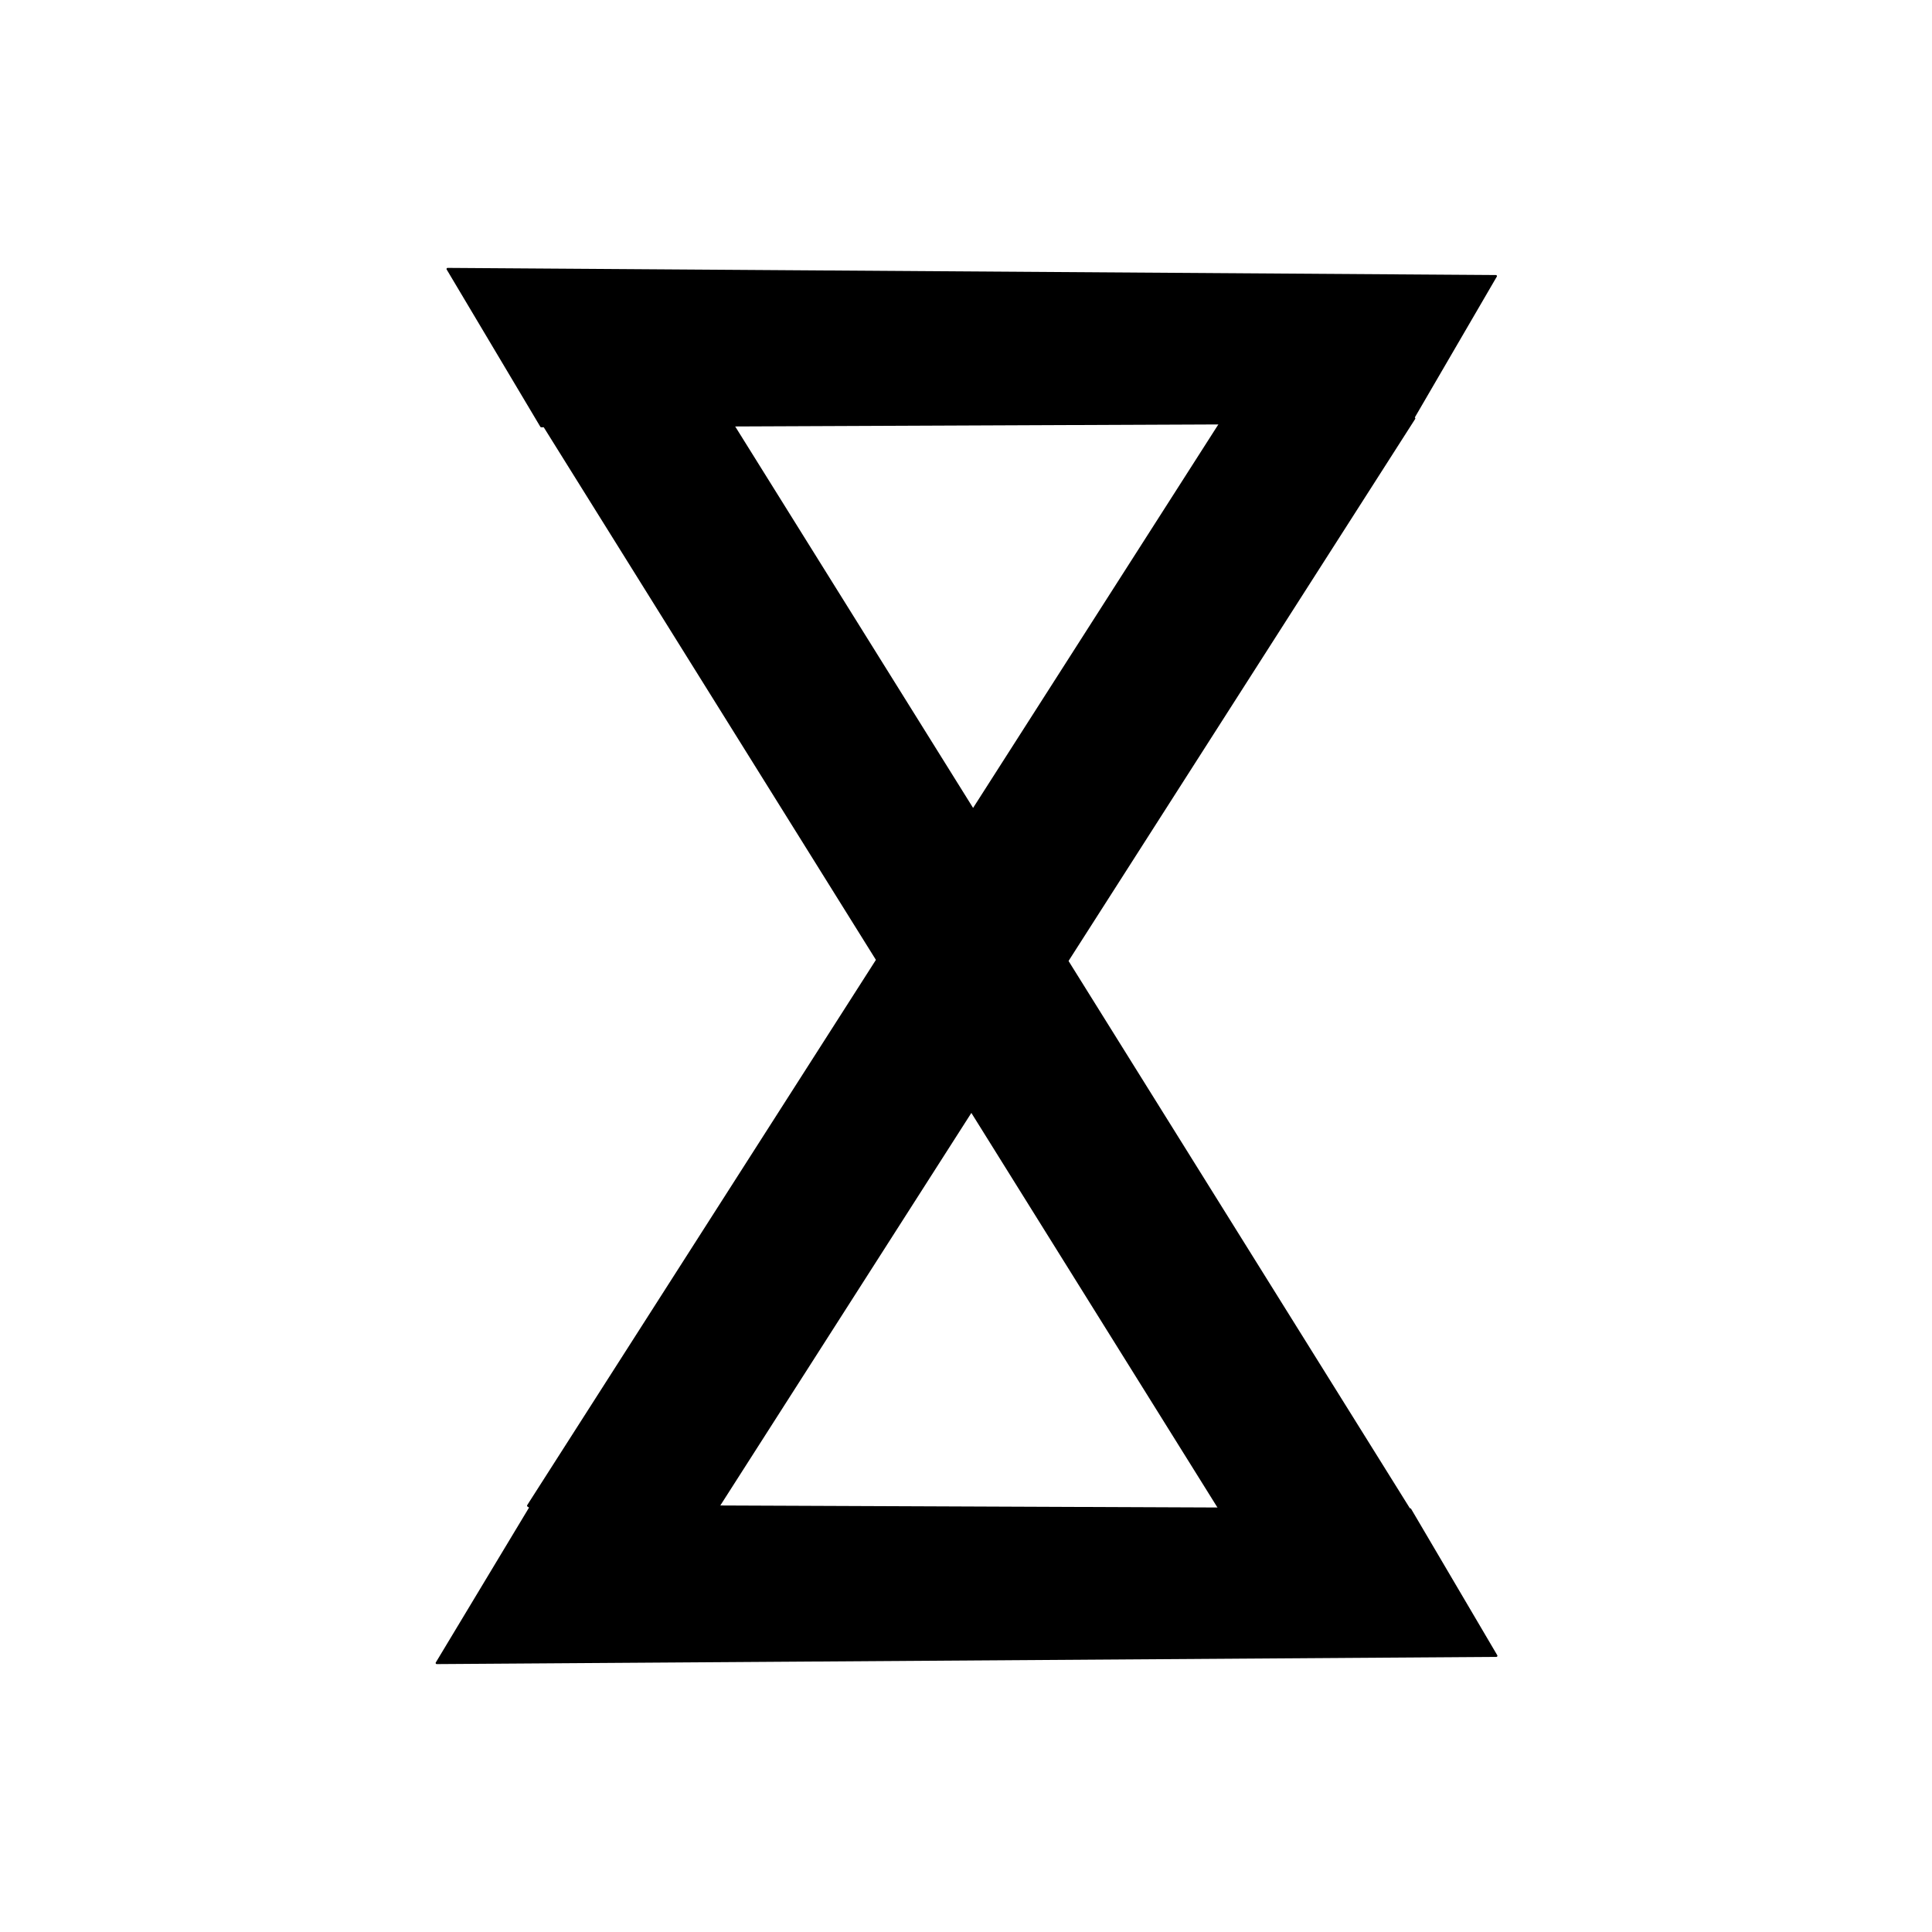 ﻿<?xml version="1.0" encoding="UTF-8"?>
<svg width="900" height="900" xmlns="http://www.w3.org/2000/svg" xmlns:xlink="http://www.w3.org/1999/xlink">
<!--WillInclude_umdx-->
<path d="M 111.67 440.32 L 760.78 440.32 L 760.78 515.19 L 157.33 515.19 L 111.67 440.32 Z M 111.67 440.32" transform="rotate(122.60,452.42,467.39)" stroke-width="1.00" stroke="black" stroke-linecap="round" stroke-linejoin="round" fill="black"  />

<path d="M 127.45 409.96 L 778.36 409.96 L 778.36 484.83 L 127.45 484.83 Z M 127.45 409.96" transform="rotate(58.05,452.90,447.39)" stroke-width="1.00" stroke="black" stroke-linecap="round" stroke-linejoin="round" fill="black"  />

<path d="M 252.39 199.91 L 657.35 195.44 L 696.60 126.96 L 208.27 126.96 L 252.39 199.91 Z M 252.39 199.91" transform="rotate(0.39,452.67,161.91)" stroke-width="1.00" stroke="black" stroke-linecap="round" stroke-linejoin="round" fill="black"  />

<path d="M 247.79 700.07 L 657.15 704.54 L 696.83 773.02 L 203.20 773.02 L 247.79 700.07 Z M 247.79 700.07" transform="rotate(359.61,450.25,738.09)" stroke-width="1.00" stroke="black" stroke-linecap="round" stroke-linejoin="round" fill="black"  />


</svg>
<!--OldSVGSize:1159 -->
<!--Data_umdx_bIncluded:UEsDBBQAAAAIAItpfVcmRJg/9AEAANwFAAAMAAAAX2dlbmVyYWwuaW5phZRdc6IwFIbv/TEOH1J1O160ZZzaabdOcbrd3mSy4QhpQ8IkQWV//QYLLmCo3mDO+5yTw3sSYkEi0JryZFFwqhEDnugUabGmB2DXa3hzn6+92difXE2Cab1ukxxnEIIitXQHXNMMtAQ1ANdhkrX1OKf1cuq14yoV+xUPgdAMsyWArkXnHCLpGkt9gm1g3UVEMGvacMfO8TeEocgUb9gfbhvLpdlJUcFtW0nIxA42ElNmvH0HKZoi9TORNG7VdnphdHOg6m0g5yj+tokc55bwWlLed66KL82M418p8HchsoFyG1GNFKQl/Ql/CBnRvzA+2N3sQuU3EOUG0pCfKnlWtbSokTZjR8/brQJ9SnfO9+hw5TB3J5ho3tZ3Z77vzaZXzcnPKyfXOIFNmQNKRd+Wrr47s+2ofxmK7u3Ztfpqz33CMqEcPdr7byMvl5HNZeTWjsQS718p7NGSMtZ2zAuCPhJpKT7hAlTVuceapIY26BlIVXXwXwp2sqU5qH8qobL8VgL+VD3TMGNif1NoYbkaHQ2ZFWK4BKn6GzxSDg9FlqulML1xDkT/v/UNpY53xbSHOYGQqua+TbrGjbaUgZlt9d1YBI47IoWUZuJRaj5uq3BBMN9hhTzfdb254/vzYI7mZO4hB41UxfwssoX79XcVOt/y/wBQSwMEFAAAAAgAi2l9Vw12Jew8BAAAHBIAAAwAAAAxX1NoZWV0MS50eHTlWNtu20YQfedv9DmLmdnZGwQCCRzUSeAYRu3E7ZNASZRFVBYFSUasfn1nJVFei5RcBG0DI35az213yXNmDtUnQALd//L5on/98fwyW63nZa4pmxX3ZT4cjtwQDIxKW5QOMCuuJ8W8vHy4zyEbLyRE1YvqrpqpxxzJKe9QW37uWeeMoBwZNmHnWVZ/lepbNVpNcstBIbAxOvVNyupussodS0WwwWXF7G5ayhakLGhHlC2KVVXnoGDzlxUX1ax8Xywn+W4dy+S4d7+vHwbTMjqagLN6Wi9yMiYrfq2m0xu5NkVf/CfxXd+e1TlT4GAdBZtVy6/VshrEw0idevjnVb2MadP5pNikT6v5783ijxh0dfGprmbb1Vkx3y5uxbI7yKeH+0Fcv1utiuGkHMVT3C3qh/llPh7QwBdF0R/sTFcYHzTsr90Y17lTmn0guzNRjDOKnEdPe9s6DyG+CWK/s2mJO6imYxipINtwU44lzLOkotTb29aSarS8Dt6ZTLua2UQ1r+FDvXg3re42T+Nr+bS+XWwfzM3juSzePL23m8cP5W9JgatiNbksv+WfewhaWcM9dnJNoLcXPWecXBg7LFquzcBiQYGbJZtaDuqc9d62i2f9TprgliWWYGTAOtbFAAo/fIklzBZAt1gCQQXjg+MOlhiQF4Lg6B+wxHgFhlHDayEJ/BcksQqCDdJynjhyAM3IEYGBIR10SDmilQZnPCccEfCjZmNNQpIWD3kDfxdzbUISq2wgRvt/keQIVvUWrOnjOoFTYnmA0piF7gc4RYOKpREYaOOUkZQny+w6cGoCqsAcpKtsgbo/8b+E0wSBCVzfYIrXfcwPgi1mw4flqr6XG22NH2dj2eWx19y+t35ajnrQ+yW6yBx1meNZ7lgWpnuh9hZtp2u37aiHLZeBoy53LAufjkEHJ2y7zPEsOp51Yq+uE+qWa3+vtouSrKb5aOf1kLFPdpg0H68cWu1c0ntYgVCKTdp7SAlVLGHSew7CdEfYZj4bhQJZeDafn2/KHWEvtp4Gp3wenQLW7l7SyMMRhIEnU/oRjQcjMicbCni5B2mEVkMhK4PPeo8dDcV7pYms7Rx8olI4gPT4pp9oUUDavJa5913iEE9DDxWSt3tFdnzsBaNNAseNlkNDTqfQC8rLeHScTj1Ujp1LcBY3BXJsdAI9CSMtjPkR0lC2VWh8L04qrUFEnmUnQ9iKxQhGTLR4qwRXPULxeCsWAqs8u9RyUGcjDQ+NL1AES9Tj0jlvtR+LFj1NEa1krrIQ6YAiLkqNKCt0B0VEr1gK+HweH6GINqJ/wWmLr4Uk3zllT5Kk4/tJ+owTBR/sc5b44D2l4lDipEFbDAlNWkJQb7+02AUknfBEkAOIDlOeHOb+bERpdGn6pk5yJCJaRkZbl5J8q3nR6LaLI6Lf0bE1HRyJP0GwBi8lf15d2h7+kP0NUEsDBBQAAAAIAItpfVdZpmRg9AAAAIgBAAAMAAAAMV9TaGVldDEuaW5pZZDLbsIwEEX3/op+QeQ4z1nMCiixBBUSqGnZWK5jSFTHlvJo6d83MarUiNnMzJnZ3NPXWg98jUraL9kLFoUhAxpFkIAABUxQQfr550W2Glf+6ykkl7NzLdIgY2mUU/Ixr+K5GcrGVu4bJyLV57Zzo61WzrgOYwYxpBmDlLzyTSlKvj4VCJQG1NedFhu+LU7/ca86Z8zB9W/IAB7oO7Is/6OjbQZhtL0OtRjcoblpgywPojiNk2xxPSppNC6QnfOp9oEJbvd7JHLXWH2PwpKEGPmju0mb70trimqYrfmTt7abp0maJ8d68hMSNXYec1vp2+TrF1BLAwQUAAAACACLaX1Xfd9o6JYEAADiBQAAFQAAAHByaW50aW5mbzIwMjIxMi5wbGlzdFVTe2wURRifb2ehLa/bPihvaOlBebW0x1GRGKD0aADb7bVbjqOvY25v2lvYuzl25/pCZARBEXmpIMZ/EI2aGIPB//zHRENi4j9SUGOMIYSoMeIDjSFqTJ3tnVRmMzvffvs9f99v4hnbcnld3U1QsDplasG0qH+QOq7F0nv8xDGTlvzq9HOWifpZfB81uVuC4PilmObTjcfpCE005o2uFxZ1OoxxAVe09dNntIXbO4zOXZHd0T1d3T29fbG9JG4maP9A0tq3304dcIZHRg8+cejo0888+/yZs+deePGl87v86axt35g5y6et1XfrRu1+OuJ2yTOfOOI3beK6V7TFxSWlZbPL58ydN3/BwkWLl1RULq3yL1tevWLlqtVramqFIrBQxRQxVRSIQlEkponpYoaYKWYJn9BEsSgRpaJMzBblYo6YK+aJ+WKBWCgWicViiQxeVx8IBOsb6jcENjYEGzYFtjRsbQoFNwQDO3YGWlpFhagSfvksk+dyuaulvEJKy+ReLeVKea4RtWKt1FTL7Rd1ol6+A2KdCO7RjbBjpTl1YlqZbkSowy2T2GEyYKUJl6DHtHLd2M4ca5SlObHtkSbqWdPEQ/aT6m7d6GSZVuLIADFt9gPf/8eM6kYTy1jU7dWNNseSnvlUvnw1jbZnTd2YNlc3QpQTy6aJbY7DnA6aYTJlekDmCZMMdQxrlEq52XJc7vn06cZWxjlL5Uro9cxkpEbTYa7rGZJhPZuKe/1q+Wxhh3E5TprofQCGTlK0O+8aYkPp7vyfTiuvz+RsYlqpV6DL8501MydFuIzTYQ0k+YMSWrMub2K2TTjt0Y0W2s//A2ipbuxkcYMMypaaZZde0G3DnKY9wm+3Egmag8WQIHsmxOQsV7p0C1luhrlWDruyfIkGtWUzUtWWtkckWVtIDhgpyjQ0THhyzJdmWyK64SUTS0Vle8WYy7ODXTk6p6U2mhOpO8mPy9khObe2CeZrqLAK5ZcGRTee9B0WTx3xboYrxzFI7AkxQ02L2GKlWKUpXQfXP7p+TYUk7SGZ69hxeZsixM7Sy8eGwmMnfM+d9K4Xl+hWfVRjfnJNxhU10vDUaVlmSMJ2+dRQxHJZDQnGtAqTpWpJJmPT2gQzsynJn/4J3GvldSZZm1dt/jVX2ySjjAxjtoSs5PD4+HhYRr7w8sTsWrOcxG0asiYgI87I6xcuDskZTSpQISpG85EfrUQB9AjagVpQOzLQSXQOXUSX0DvoKrqBPkdfoq/Q1+gbdAvdRnfQt+h79AP6Ef2EfkH30O/oD3Qf/Yn+Rv+gcQDAMAUKoAimw0zwQR0EIAgNsAE2wmOwCbbAVghBM2yHndACOoShAzohAlHogh7og70QhwT0QxL2gQ1pGIYz8DZ8CJ/CHbgLfykzlGplnbJZ0ZUeJakcVE4o55XXlHeVj5Xryi3lLi7GVbgBt+IoNnESM3wAuziLR/ExfBpfxK/iN/Cb+C38Hr6K38cf4Gv4MzyGb+Iv8G38Hf4Z38O/4ft4XC1Up6k+tVydp1aoTWqL2qeaakK11MPq0Rz2CuQJ8gp6aKln/wVQSwECFAMUAAAACACLaX1XJkSYP/QBAADcBQAADAAAAAAAAAABAAAApIEAAAAAX2dlbmVyYWwuaW5pUEsBAhQDFAAAAAgAi2l9Vw12Jew8BAAAHBIAAAwAAAAAAAAAAQAAAKSBHgIAADFfU2hlZXQxLnR4dFBLAQIUAxQAAAAIAItpfVdZpmRg9AAAAIgBAAAMAAAAAAAAAAEAAACkgYQGAAAxX1NoZWV0MS5pbmlQSwECFAMUAAAACACLaX1Xfd9o6JYEAADiBQAAFQAAAAAAAAAAAAAApIGiBwAAcHJpbnRpbmZvMjAyMjEyLnBsaXN0UEsFBgAAAAAEAAQA8QAAAGsMAAAAAA==-->

